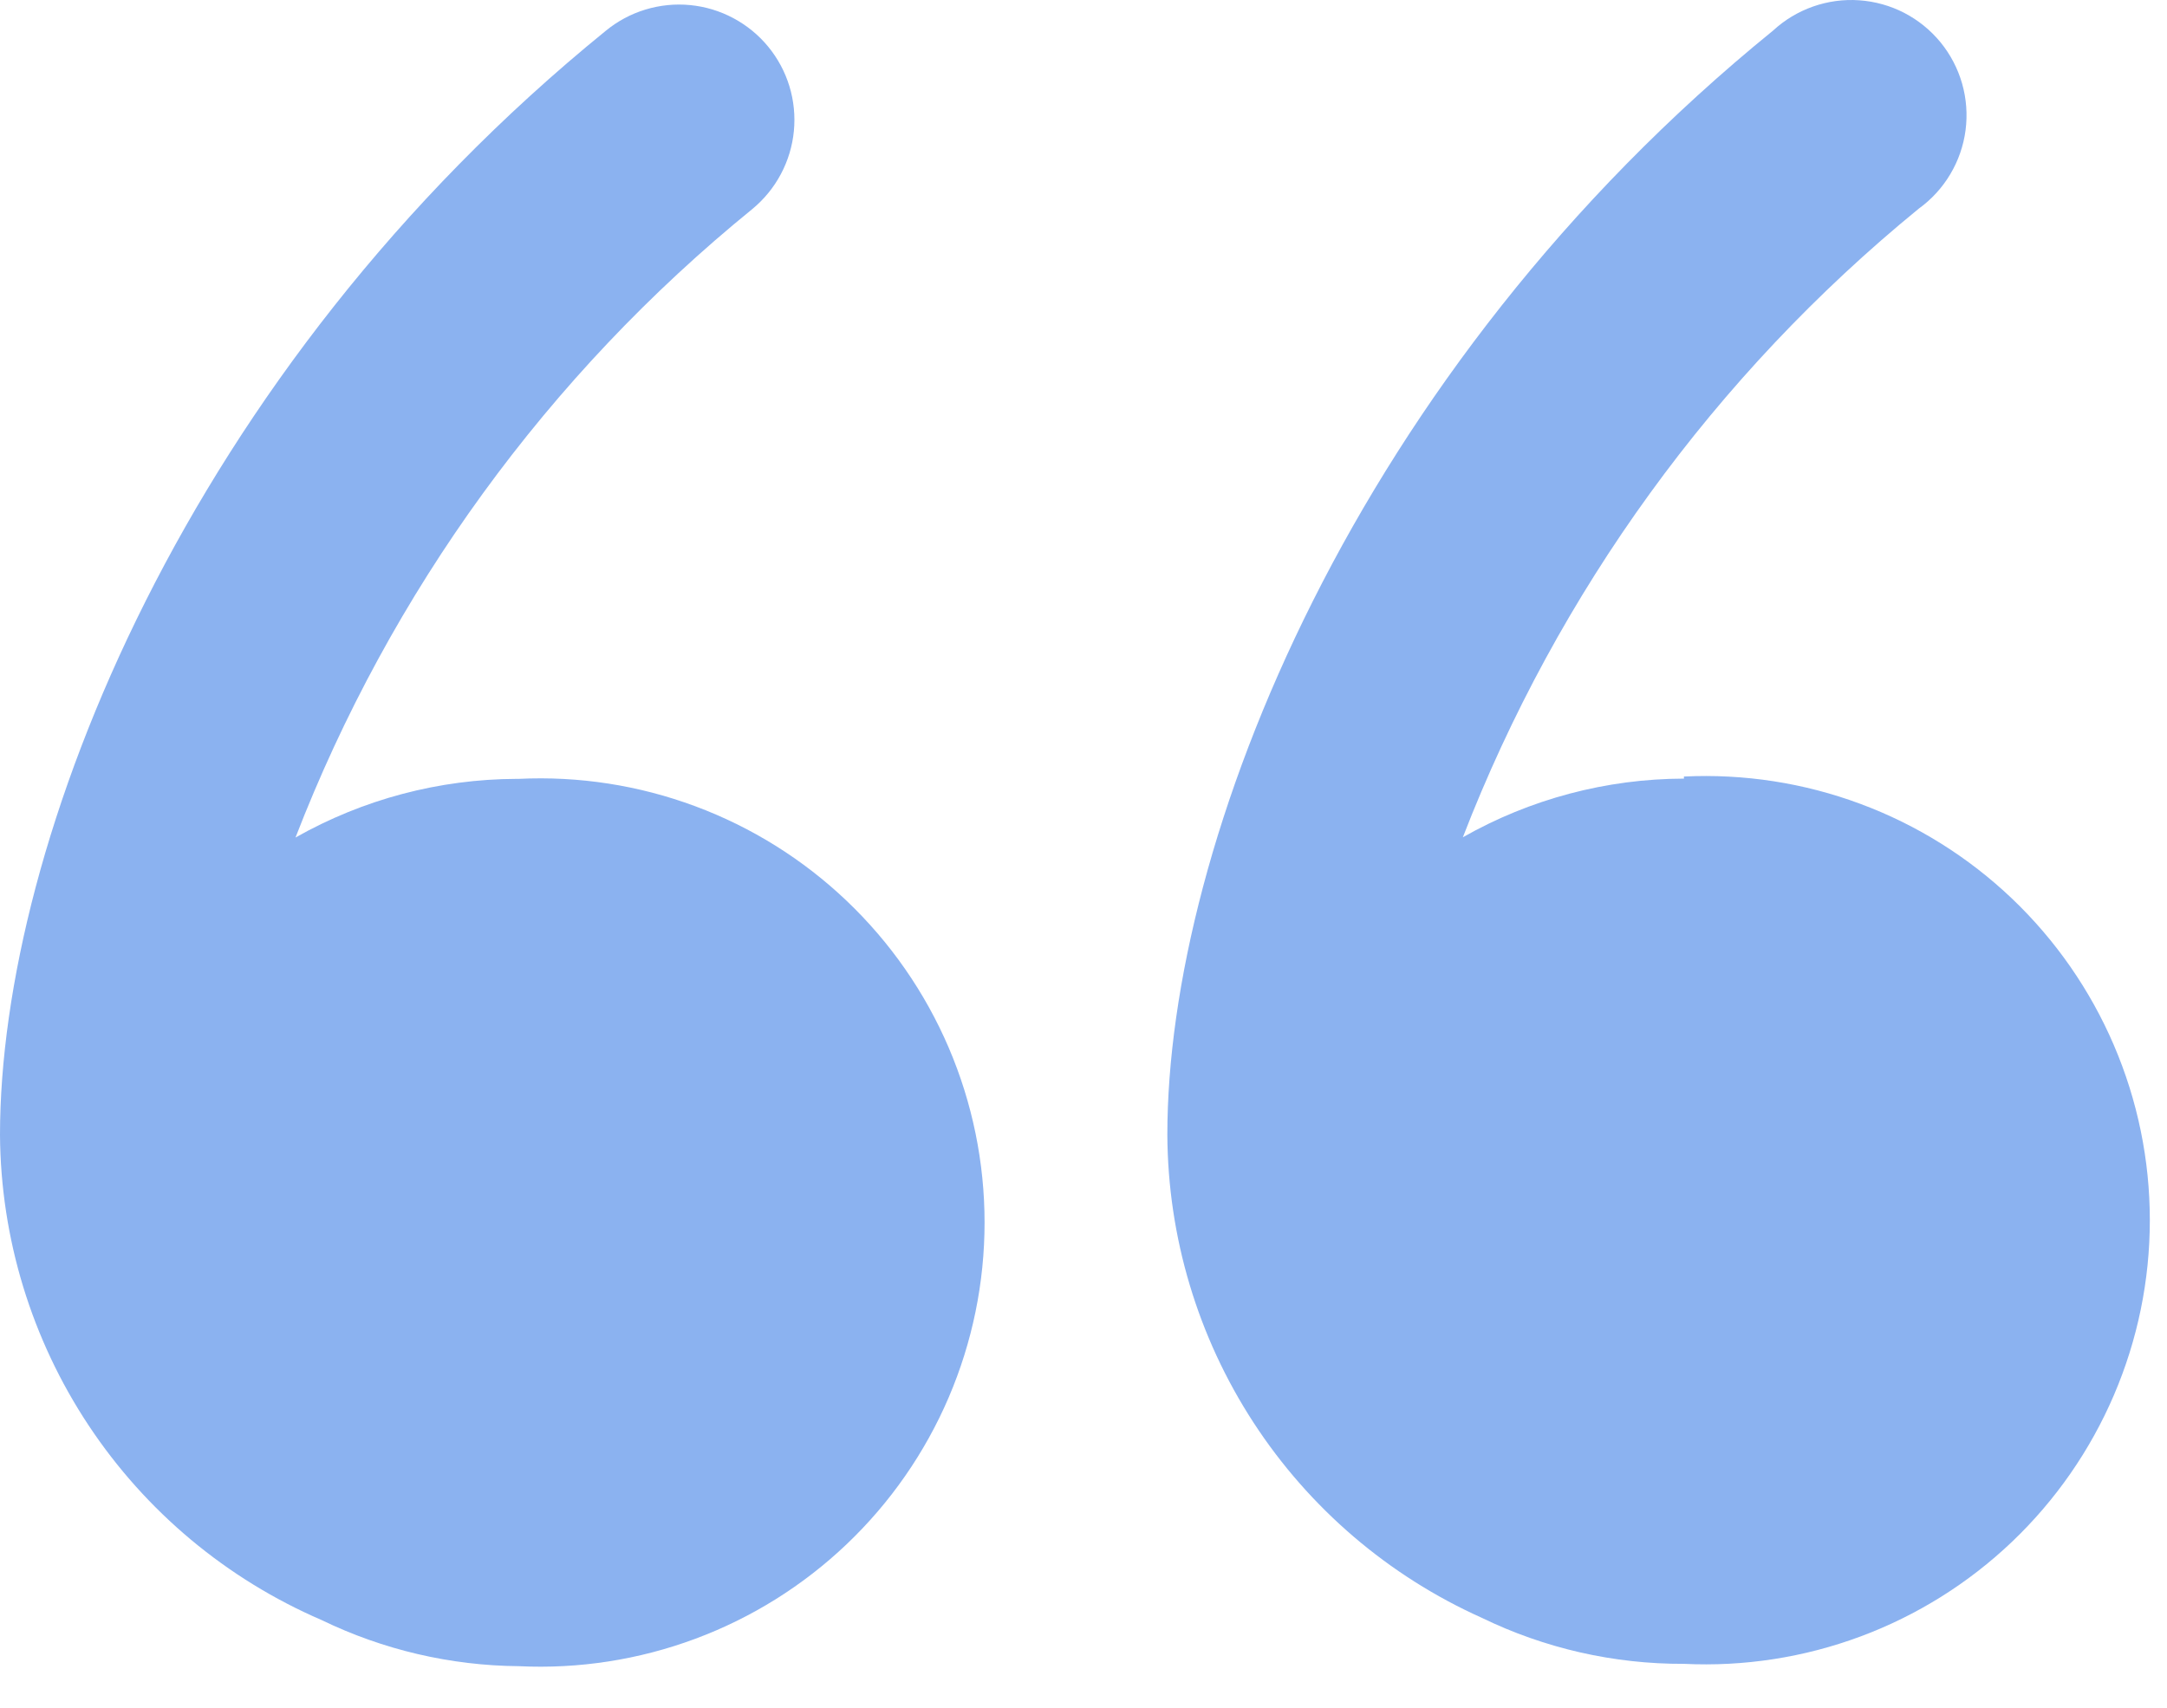 <svg width="52" height="41" viewBox="0 0 52 41" fill="none" xmlns="http://www.w3.org/2000/svg">
<path d="M12.397 18.695C10.537 18.701 8.709 19.186 7.091 20.103C9.37 14.205 13.149 9.004 18.055 5.016C18.335 4.784 18.568 4.5 18.738 4.179C18.909 3.858 19.015 3.507 19.05 3.145C19.085 2.783 19.049 2.418 18.943 2.07C18.837 1.722 18.663 1.399 18.432 1.118C18.201 0.837 17.916 0.605 17.595 0.434C17.274 0.263 16.923 0.157 16.561 0.122C16.199 0.087 15.834 0.124 15.486 0.23C15.138 0.336 14.815 0.51 14.534 0.741C4.476 8.913 0 20.229 0 27.244C0.017 29.725 0.757 32.147 2.127 34.214C3.498 36.282 5.441 37.905 7.72 38.887C9.194 39.601 10.809 39.979 12.447 39.993C13.889 40.063 15.33 39.84 16.683 39.336C18.036 38.833 19.273 38.06 20.318 37.064C21.364 36.068 22.196 34.87 22.765 33.543C23.333 32.216 23.626 30.788 23.626 29.344C23.626 27.9 23.333 26.472 22.765 25.145C22.196 23.818 21.364 22.62 20.318 21.624C19.273 20.628 18.036 19.855 16.683 19.352C15.33 18.848 13.889 18.625 12.447 18.695H12.397Z" fill="#8BB2F0"/>
<path d="M40.408 18.689C38.548 18.693 36.72 19.178 35.103 20.097C37.38 14.206 41.15 9.007 46.041 5.01C46.347 4.789 46.605 4.508 46.798 4.184C46.992 3.86 47.117 3.5 47.166 3.126C47.215 2.752 47.187 2.371 47.084 2.008C46.98 1.645 46.804 1.307 46.565 1.015C46.326 0.723 46.03 0.483 45.695 0.309C45.36 0.136 44.992 0.033 44.616 0.007C44.239 -0.02 43.862 0.032 43.506 0.157C43.15 0.282 42.823 0.479 42.546 0.735C32.488 8.907 28.012 20.223 28.012 27.239C28.024 29.691 28.741 32.088 30.079 34.144C31.417 36.2 33.318 37.827 35.555 38.831C37.067 39.566 38.727 39.944 40.408 39.937C41.85 40.007 43.292 39.784 44.645 39.28C45.998 38.777 47.234 38.004 48.28 37.008C49.325 36.012 50.157 34.814 50.726 33.487C51.295 32.16 51.588 30.732 51.588 29.288C51.588 27.844 51.295 26.416 50.726 25.089C50.157 23.762 49.325 22.564 48.28 21.568C47.234 20.572 45.998 19.799 44.645 19.296C43.292 18.792 41.85 18.569 40.408 18.639V18.689Z" fill="#8BB2F0"/>
</svg>
